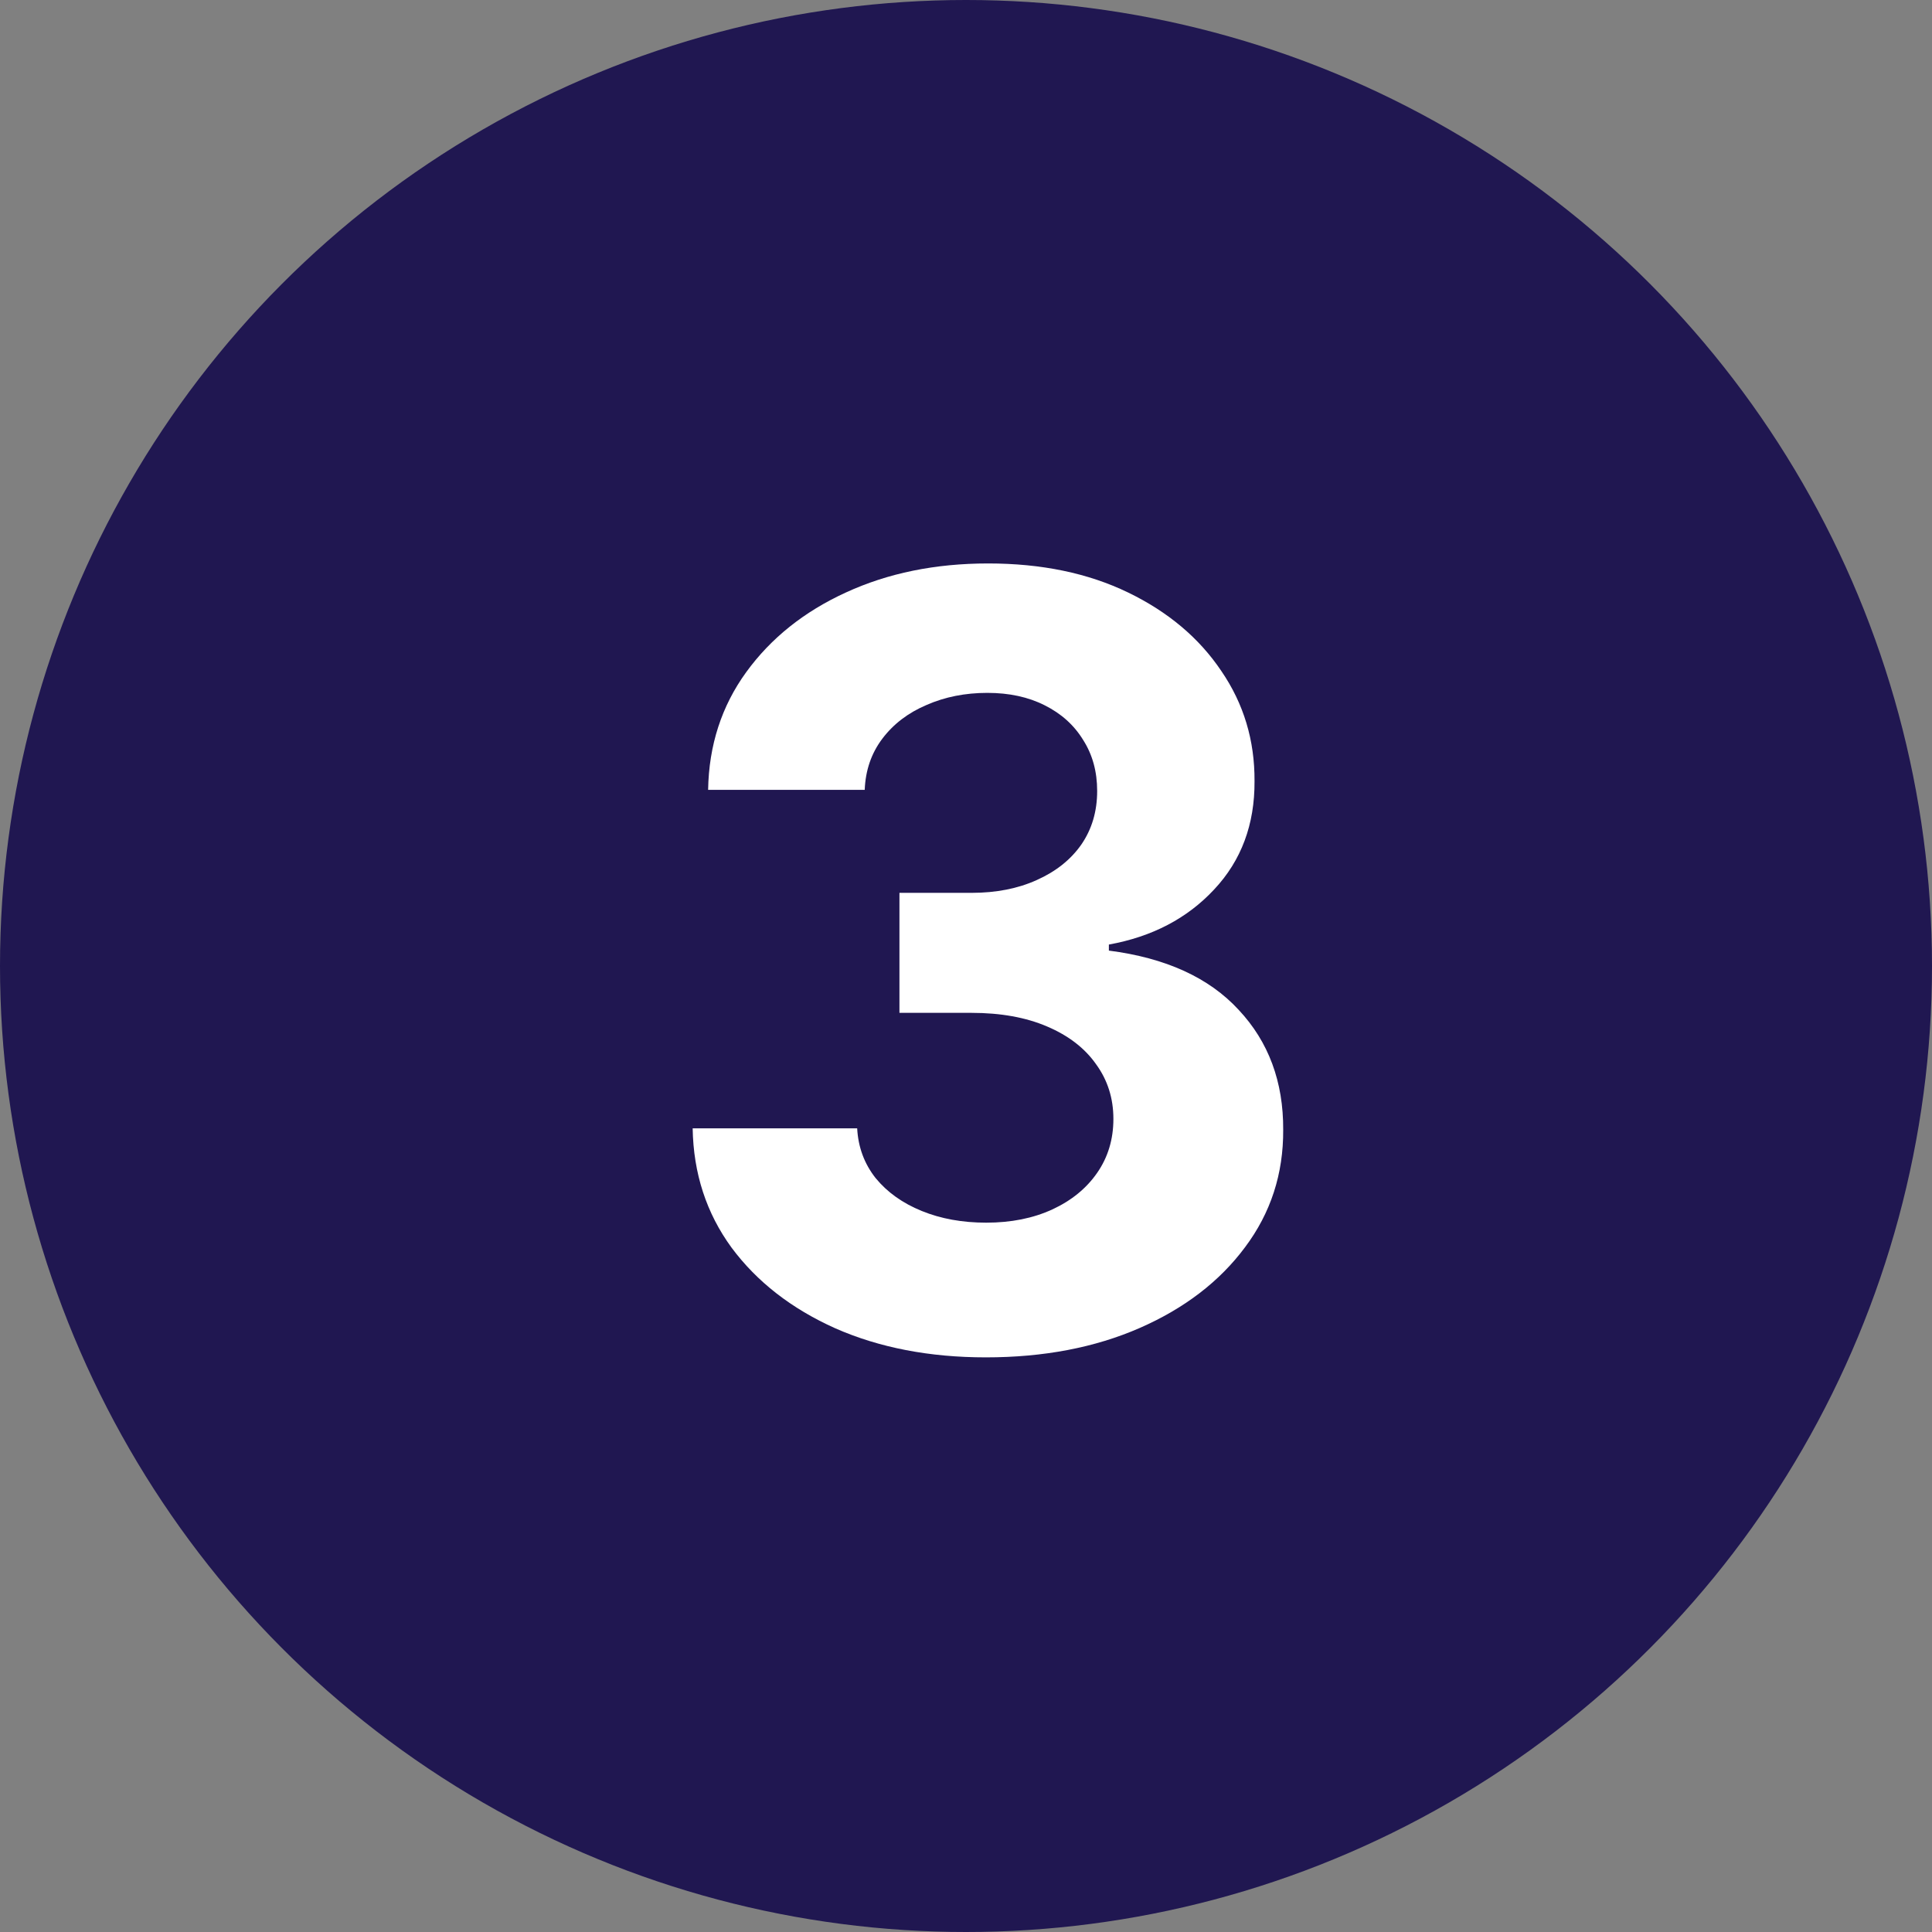 <?xml version="1.0" encoding="UTF-8"?> <svg xmlns="http://www.w3.org/2000/svg" width="100" height="100" viewBox="0 0 100 100" fill="none"><rect x="0" y="0" width="100" height="100" fill="#808080" stroke="none"/> <circle cx="50" cy="50" r="50" fill="#201751"></circle> <path d="M51.027 70.257C48.111 70.257 45.513 69.756 43.234 68.753C40.969 67.738 39.178 66.345 37.863 64.574C36.561 62.79 35.891 60.733 35.852 58.402H44.367C44.419 59.378 44.738 60.238 45.324 60.98C45.923 61.709 46.717 62.276 47.707 62.679C48.697 63.083 49.81 63.285 51.047 63.285C52.336 63.285 53.475 63.057 54.465 62.601C55.454 62.145 56.229 61.514 56.789 60.706C57.349 59.899 57.629 58.968 57.629 57.914C57.629 56.846 57.329 55.902 56.73 55.081C56.145 54.248 55.298 53.597 54.191 53.128C53.098 52.66 51.796 52.425 50.285 52.425H46.555V46.214H50.285C51.561 46.214 52.688 45.993 53.664 45.55C54.654 45.108 55.422 44.496 55.969 43.714C56.516 42.92 56.789 41.996 56.789 40.941C56.789 39.938 56.548 39.059 56.066 38.304C55.598 37.536 54.934 36.937 54.074 36.507C53.228 36.078 52.238 35.863 51.105 35.863C49.96 35.863 48.911 36.071 47.961 36.488C47.01 36.891 46.249 37.471 45.676 38.226C45.103 38.981 44.797 39.867 44.758 40.882H36.652C36.691 38.578 37.349 36.546 38.625 34.789C39.901 33.031 41.62 31.657 43.781 30.668C45.956 29.665 48.41 29.164 51.145 29.164C53.905 29.164 56.32 29.665 58.391 30.668C60.461 31.67 62.069 33.024 63.215 34.73C64.374 36.423 64.947 38.324 64.934 40.433C64.947 42.673 64.25 44.541 62.844 46.039C61.45 47.536 59.634 48.486 57.395 48.89V49.203C60.337 49.58 62.577 50.602 64.113 52.269C65.663 53.923 66.431 55.993 66.418 58.48C66.431 60.759 65.773 62.783 64.445 64.554C63.13 66.325 61.314 67.718 58.996 68.734C56.678 69.749 54.022 70.257 51.027 70.257Z" fill="white"></path> </svg> 